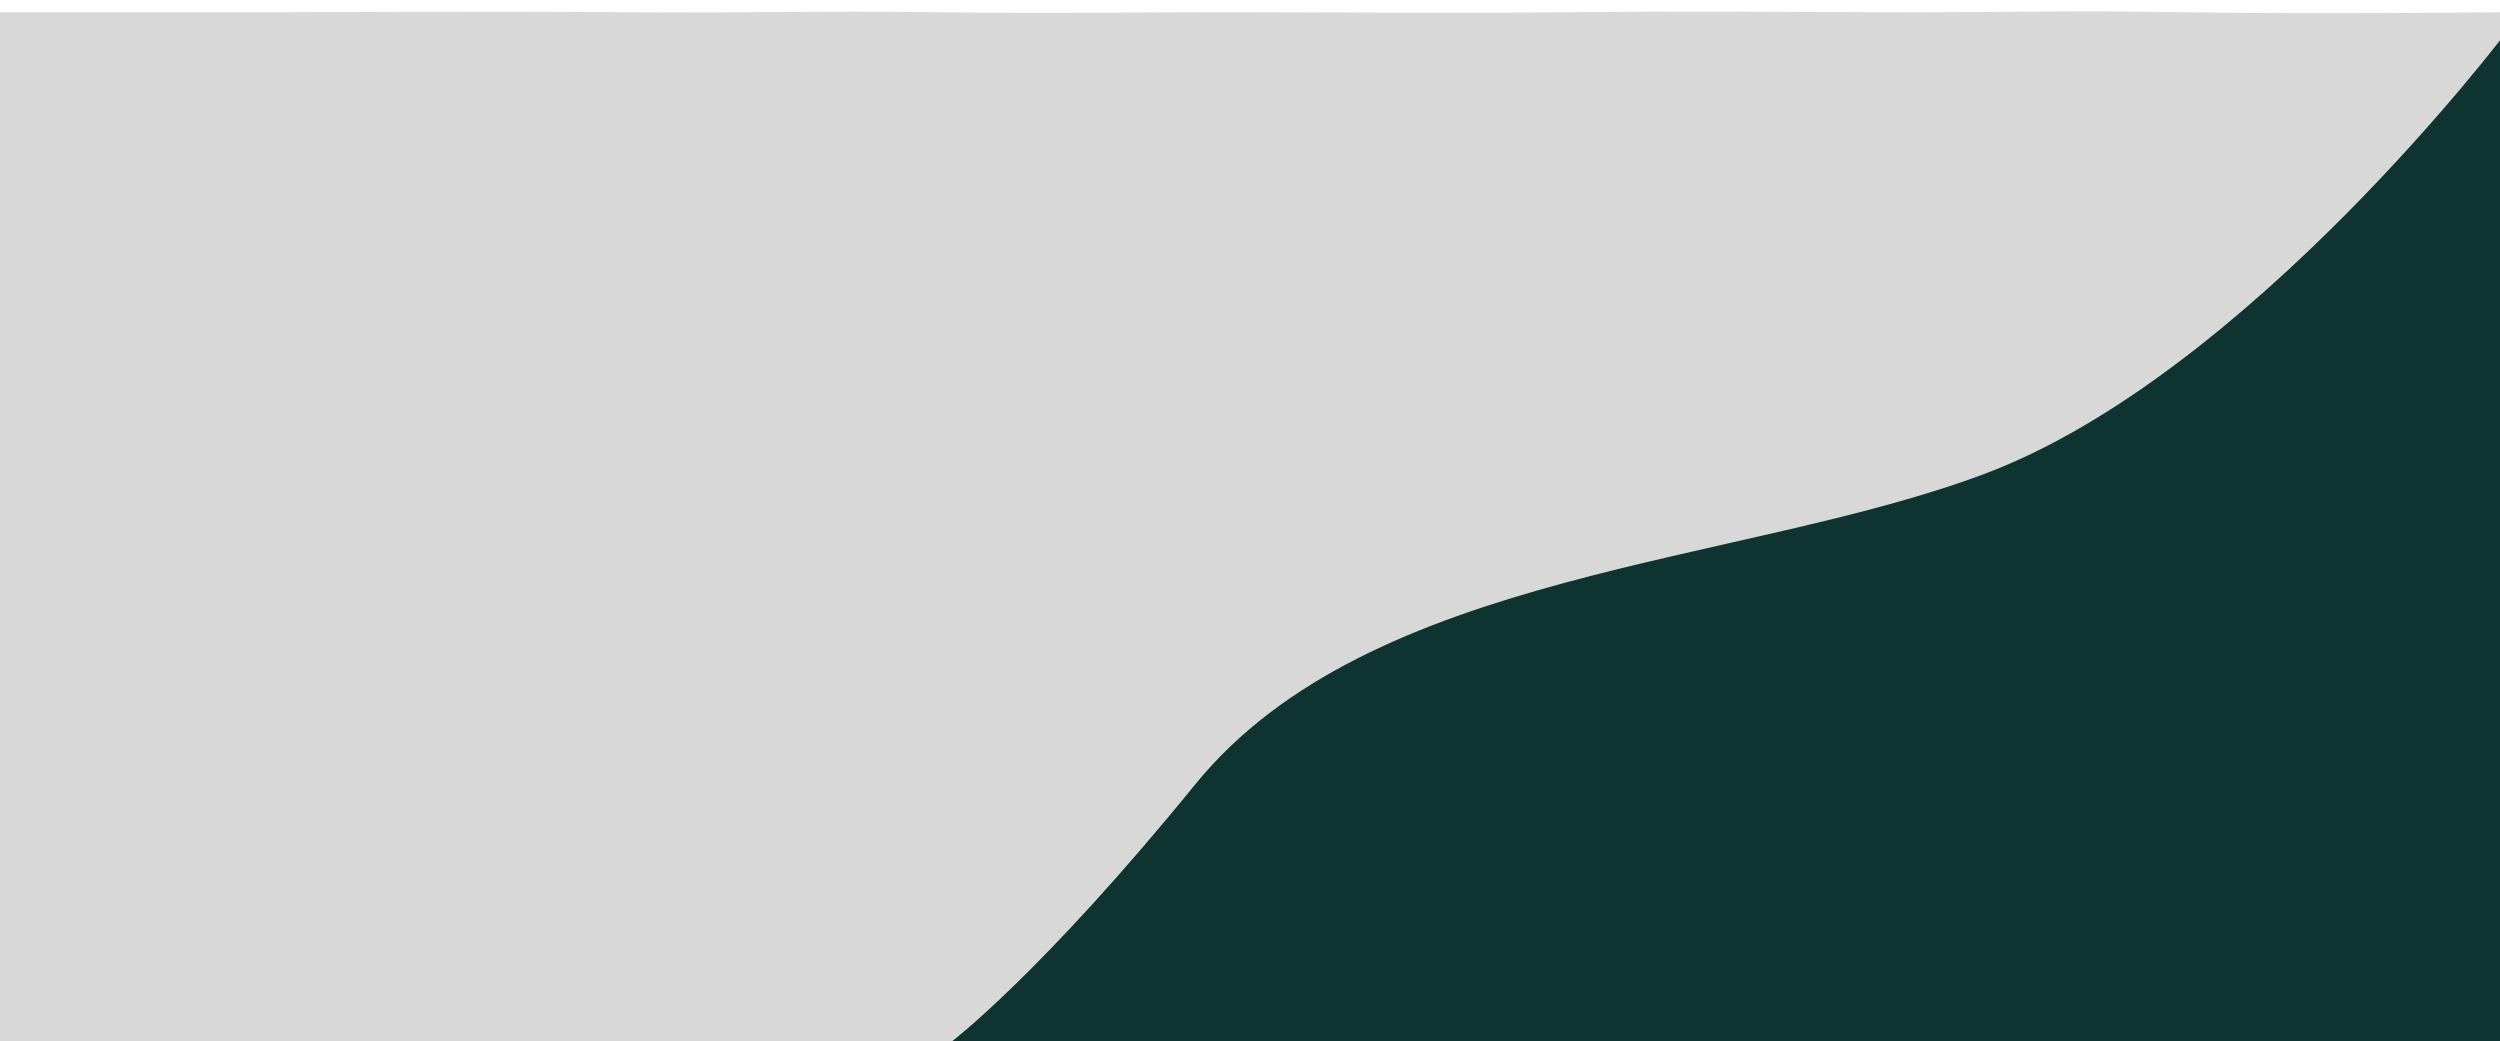 <svg width="1436" height="598" viewBox="0 0 1436 598" fill="none" xmlns="http://www.w3.org/2000/svg">
<g clip-path="url(#clip0_1369_1944)">
<path d="M-2 7.011C-2 7.011 148.5 7.011 159.5 7.011C170.5 7.011 285.157 6.382 358 7.011C428.156 7.618 467.847 6.098 538 7.011C612.281 7.979 643.712 6.883 718 7.011C791.711 7.139 826.792 7.703 900.5 7.012C971.231 6.348 1007.27 6.739 1078 7.011C1147.58 7.279 1184.43 5.852 1254 7.011C1328.85 8.259 1438 7.011 1438 7.011V598H-2V7.011Z" fill="#D8D8D8"/>
<path d="M686.475 450.628C786.857 327.185 999.745 324.923 1140.05 272.14C1291.54 215.15 1440 18 1440 18V598H547C547 598 598.544 558.76 686.475 450.628Z" fill="#0F3330"/>
</g>
<defs>
<clipPath id="clip0_1369_1944">
<rect width="1436" height="598" fill="white"/>
</clipPath>
</defs>
</svg>
